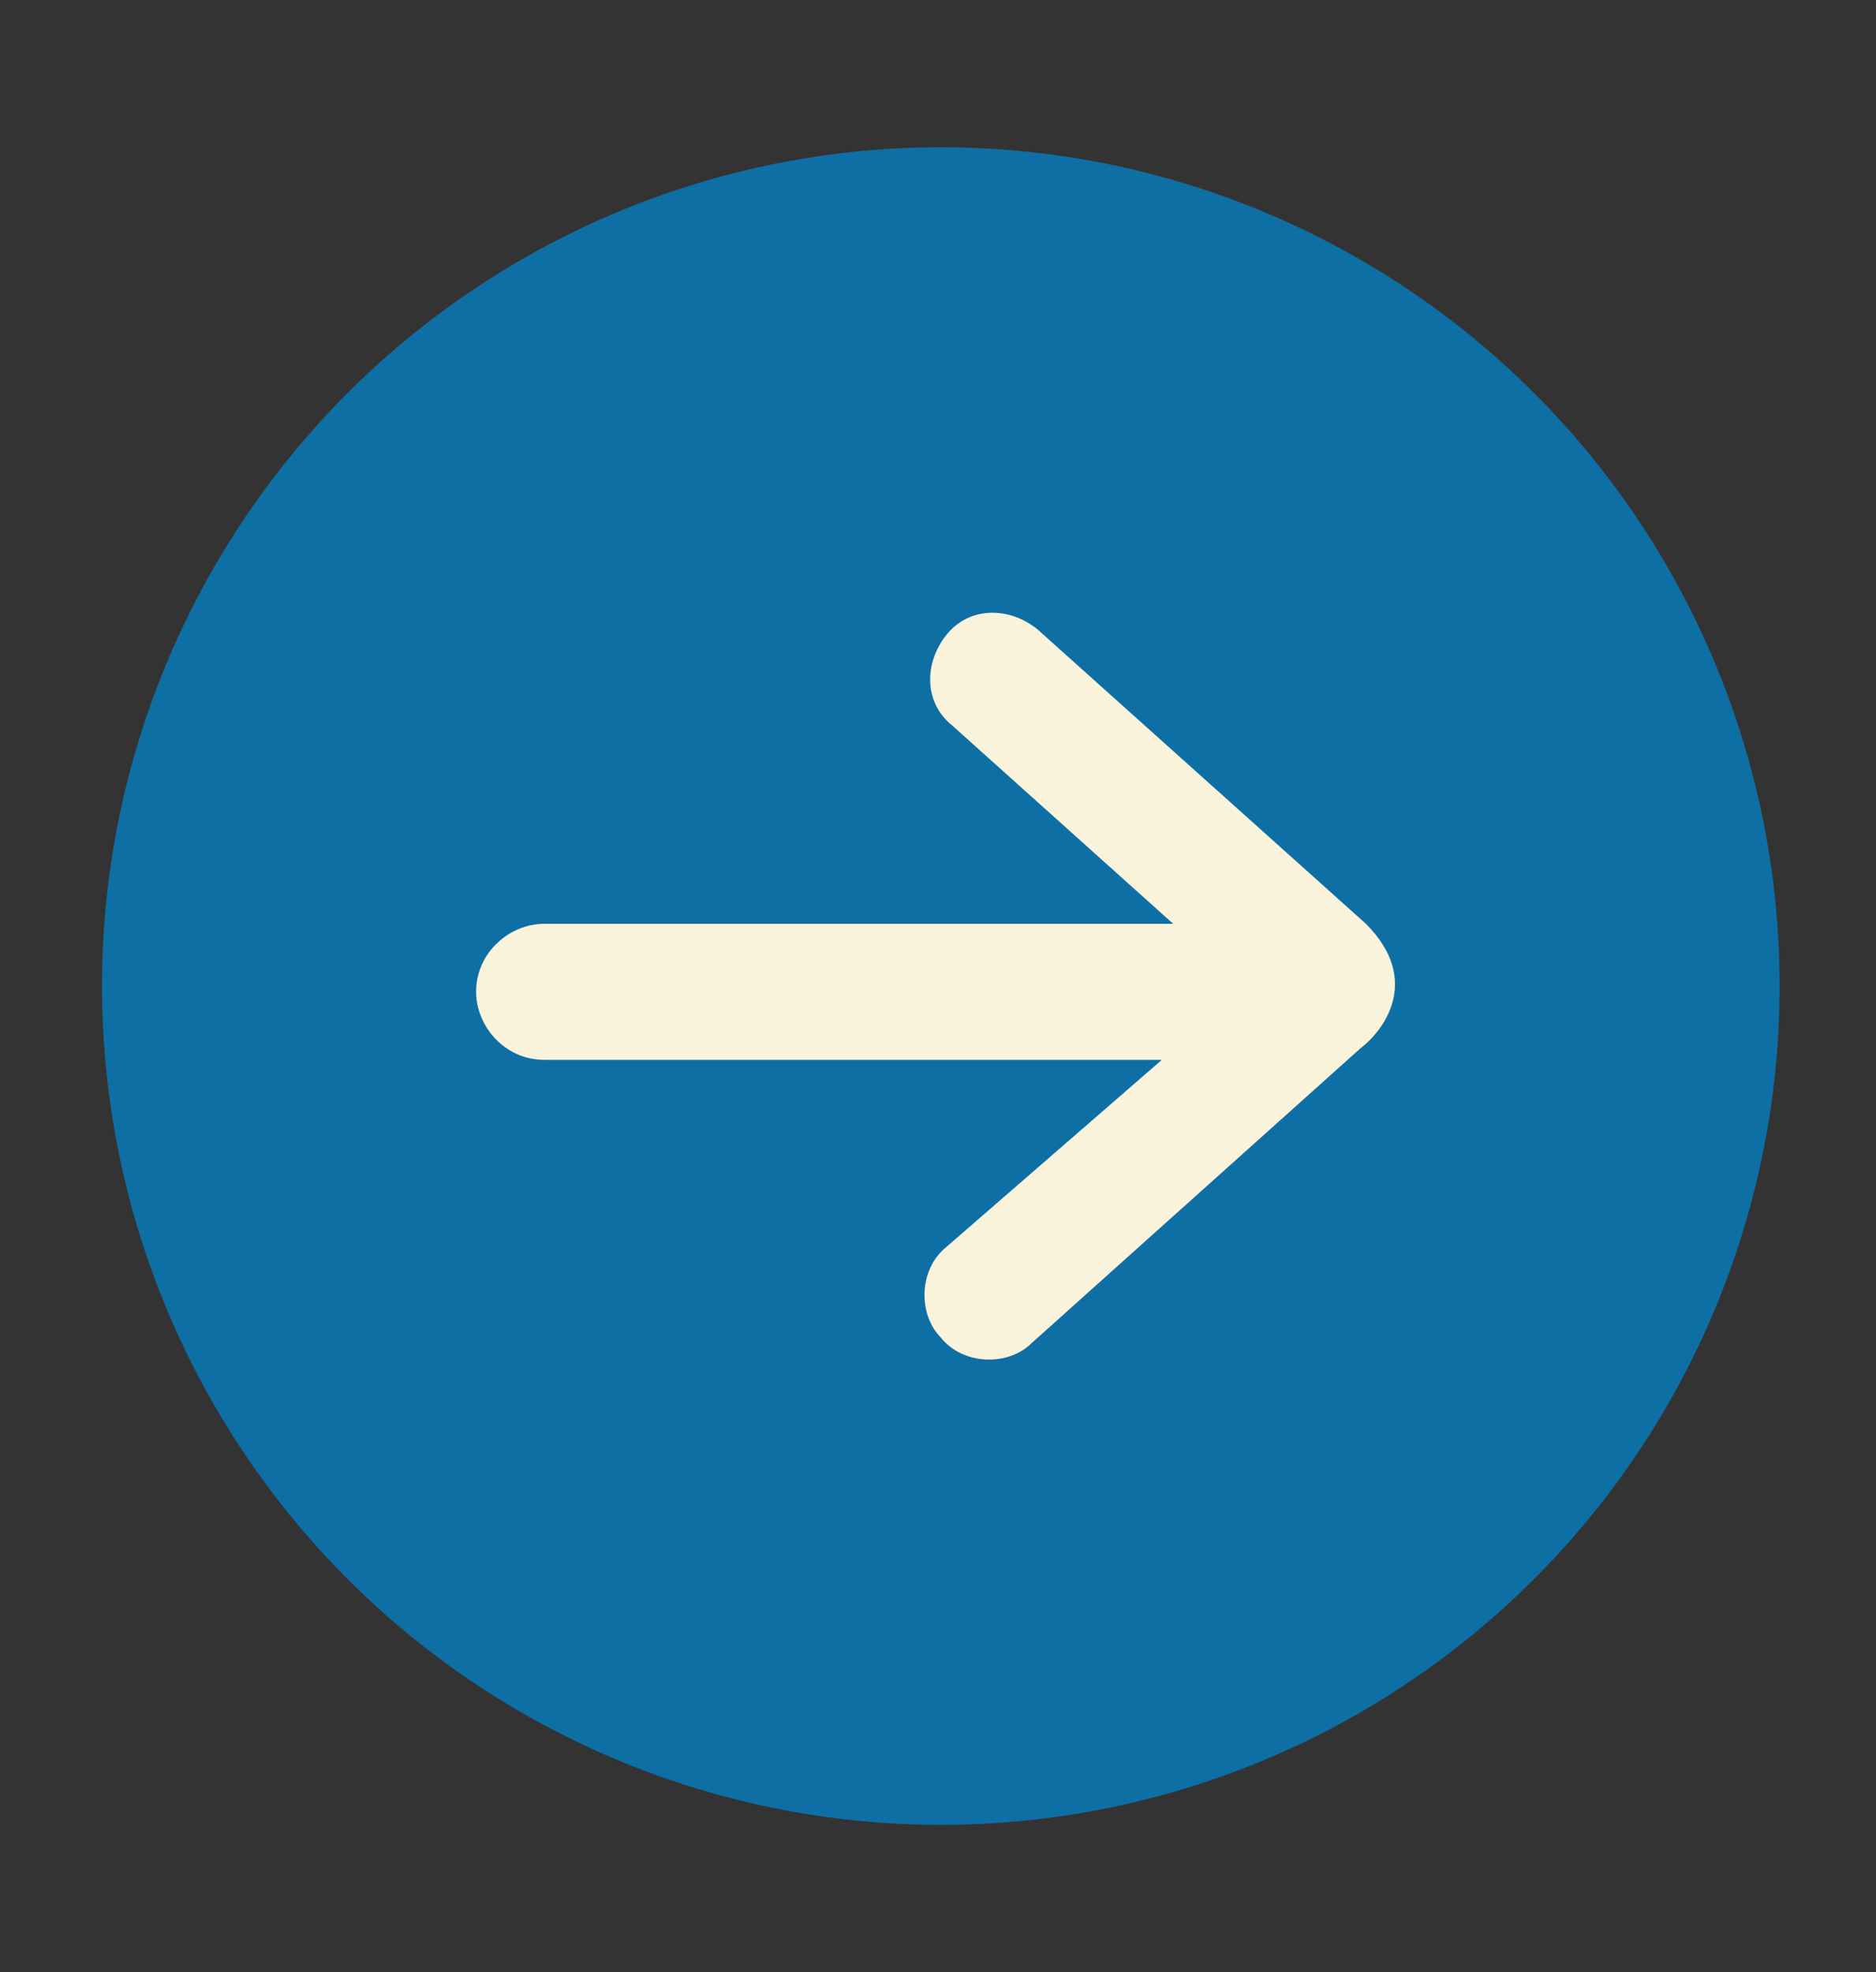 <?xml version="1.0" encoding="UTF-8"?> <svg xmlns="http://www.w3.org/2000/svg" xmlns:xlink="http://www.w3.org/1999/xlink" version="1.1" id="Layer_1" x="0px" y="0px" viewBox="0 0 33.1 34.8" style="enable-background:new 0 0 33.1 34.8;" xml:space="preserve"><rect x="0" y="0" width="33.1" height="34.8" fill="#333333" stroke="none"/> <style type="text/css"> .st0{fill:#0E6FA5;} .st1{fill:#F9F3DC;} </style> <ellipse transform="matrix(0.999 -4.472812e-02 4.472812e-02 0.999 -0.762 0.758)" class="st0" cx="16.6" cy="17.4" rx="14.8" ry="14.8"></ellipse> <path class="st1" d="M24.1,16.3l-5.8-5.2c-0.5-0.4-1.2-0.4-1.6,0.1c-0.4,0.5-0.4,1.2,0.1,1.6l3.9,3.5H9.6c-0.6,0-1.2,0.5-1.2,1.2 c0,0.6,0.5,1.2,1.2,1.2h10.9L16.7,22c-0.5,0.4-0.5,1.2-0.1,1.6c0.4,0.5,1.2,0.5,1.6,0.1l5.8-5.2C24.4,18.2,25.1,17.3,24.1,16.3z"></path> </svg> 